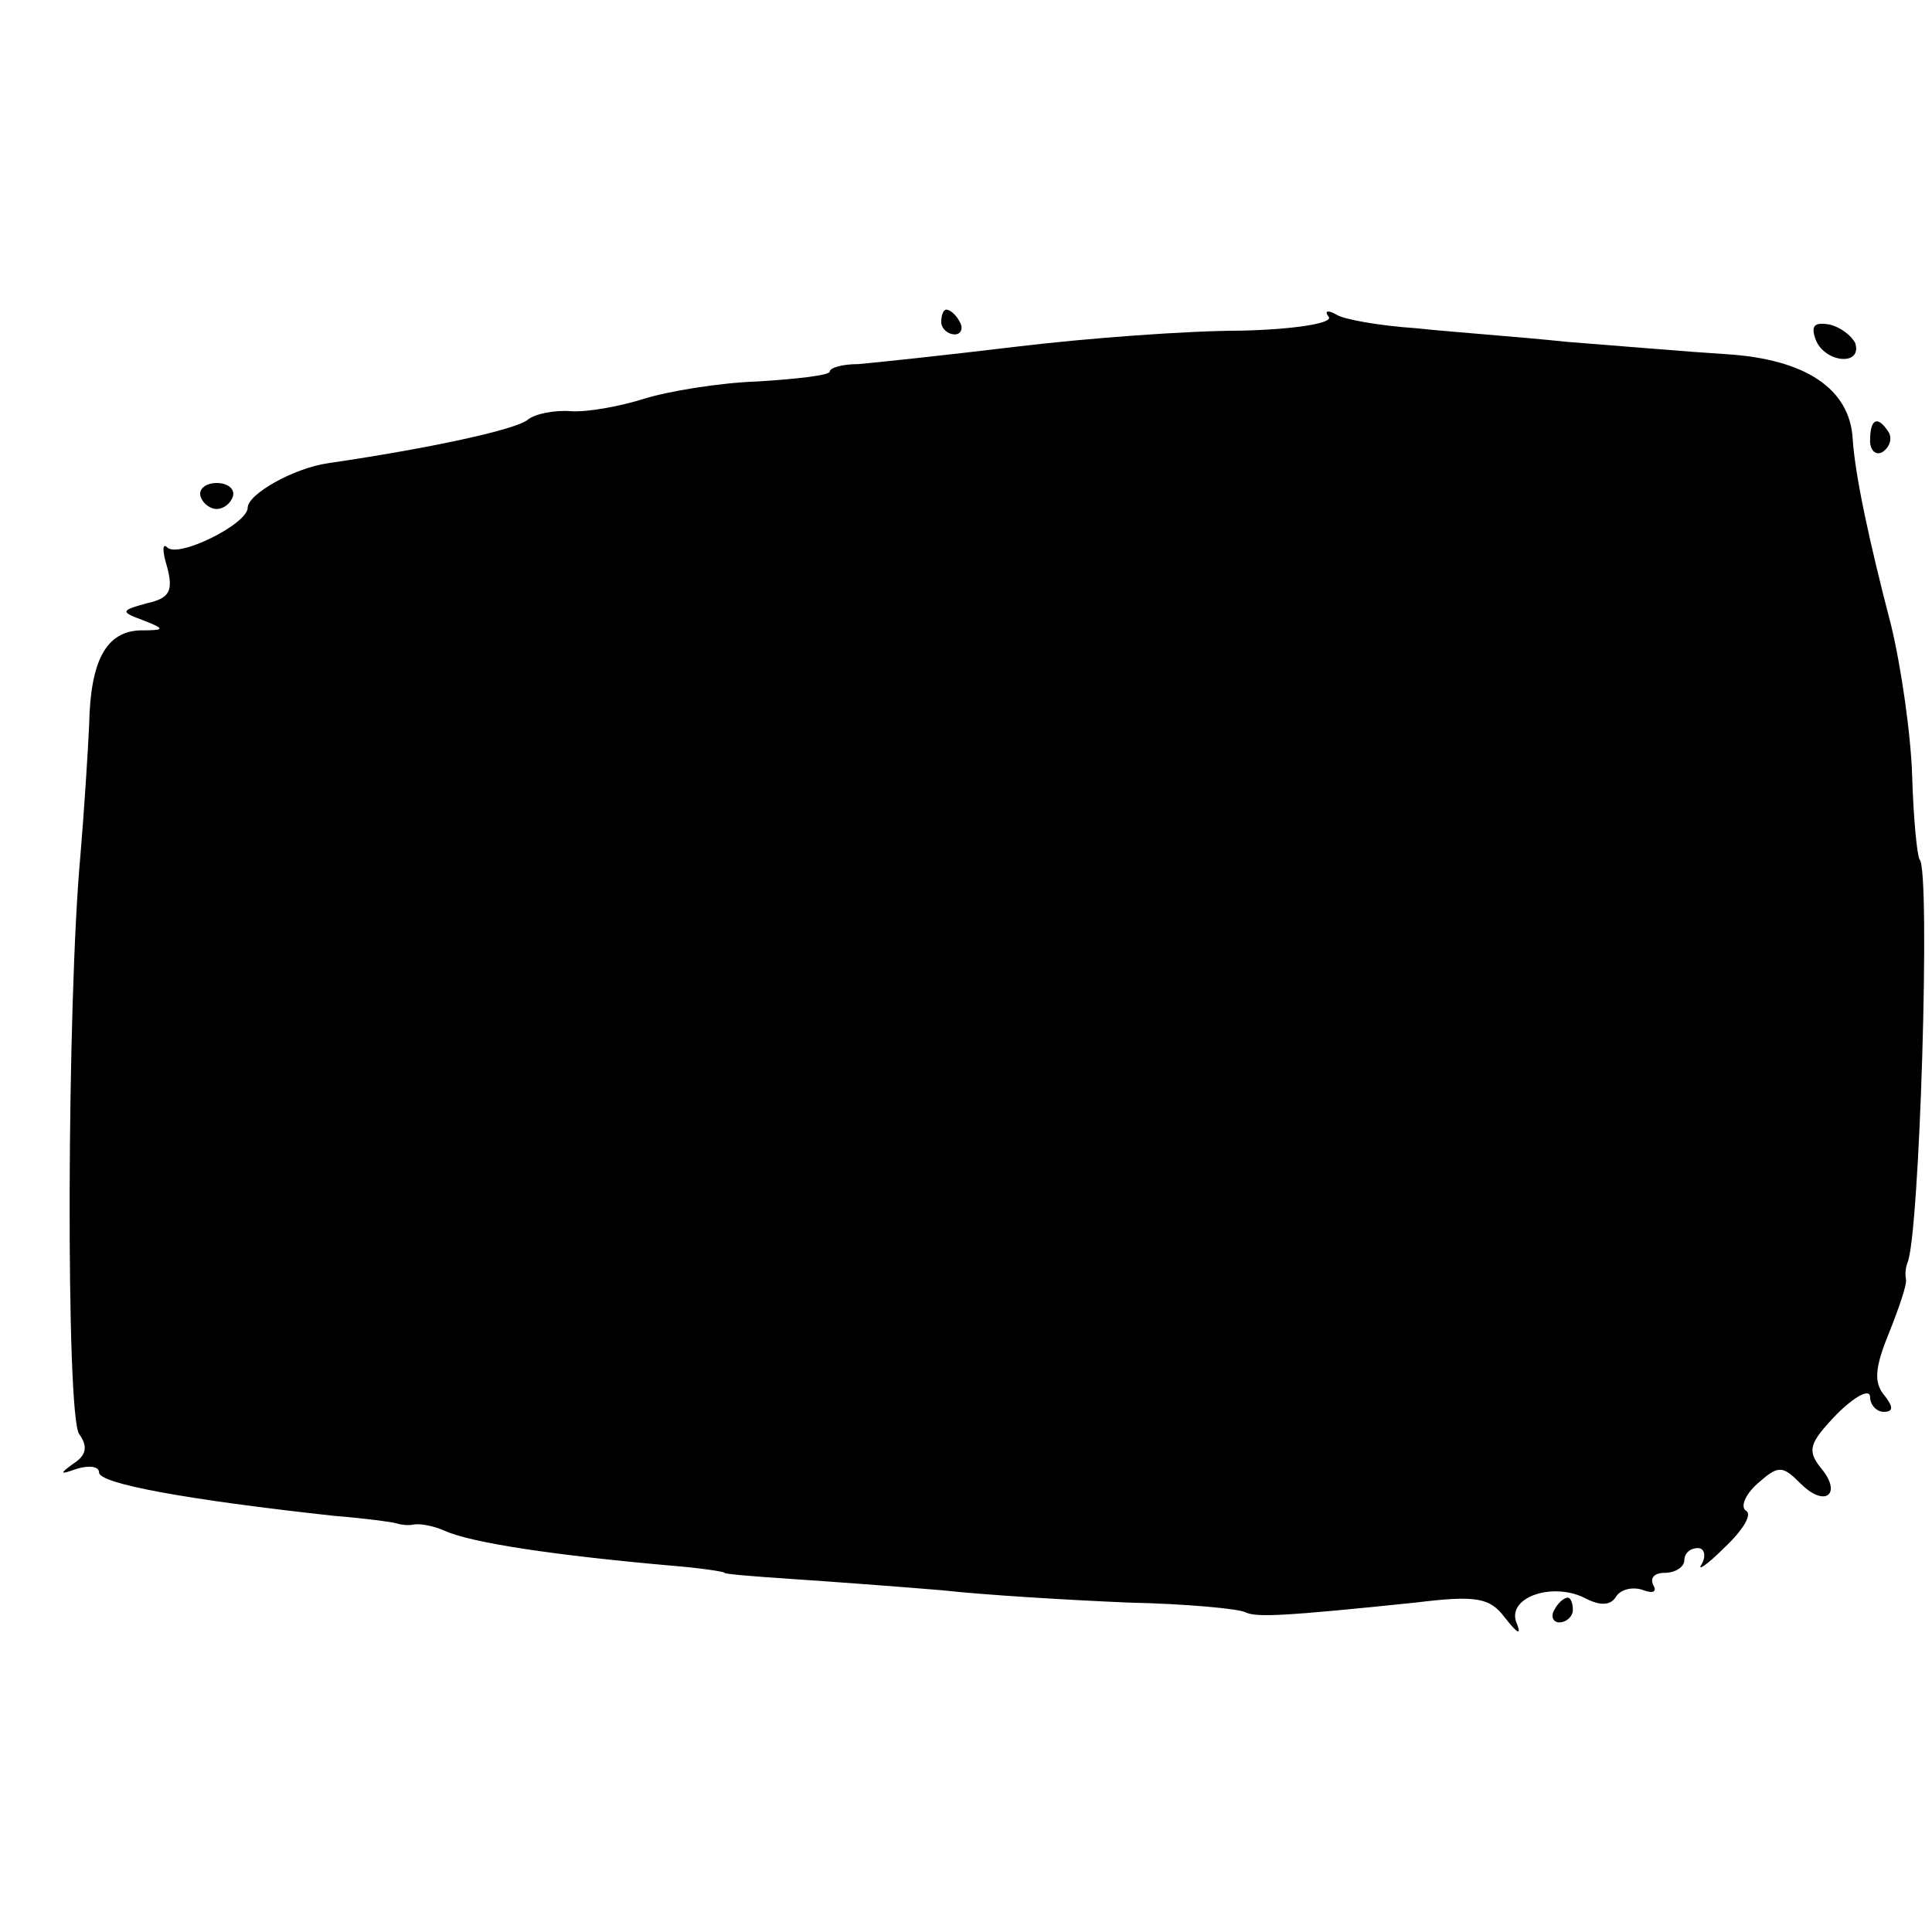 <?xml version="1.0" standalone="no"?>
<!DOCTYPE svg PUBLIC "-//W3C//DTD SVG 20010904//EN"
 "http://www.w3.org/TR/2001/REC-SVG-20010904/DTD/svg10.dtd">
<svg version="1.0" xmlns="http://www.w3.org/2000/svg"
 width="156pt" height="156pt" viewBox="0 0 156 156"
 preserveAspectRatio="xMidYMid meet">
<g transform="translate(0,156) scale(0.1,-0.1)"
fill="#000000" stroke="none">
<path d="M760 1300 c0 -5 5 -10 11 -10 5 0 7 5 4 10 -3 6 -8 10 -11 10 -2 0
-4 -4 -4 -10z"/>
<path d="M1073 1304 c3 -5 -28 -10 -71 -11 -43 0 -124 -6 -182 -13 -58 -7
-115 -13 -127 -14 -13 0 -23 -3 -23 -6 0 -3 -26 -6 -58 -8 -31 -1 -73 -8 -92
-14 -19 -6 -46 -11 -59 -10 -13 1 -29 -2 -35 -7 -10 -8 -79 -23 -161 -35 -28
-4 -65 -25 -65 -36 0 -13 -56 -41 -65 -32 -4 4 -4 -3 0 -16 5 -19 2 -25 -16
-29 -22 -6 -22 -7 -3 -14 18 -7 17 -8 -3 -8 -27 -1 -40 -24 -41 -76 -1 -22 -4
-69 -7 -105 -11 -118 -12 -454 -1 -468 7 -10 6 -17 -5 -24 -11 -8 -11 -9 3 -4
10 3 18 2 18 -3 0 -9 71 -22 190 -35 25 -2 47 -5 50 -6 3 -1 9 -2 14 -1 5 1
16 -1 25 -5 22 -10 91 -20 181 -28 25 -2 45 -5 45 -6 0 -1 25 -3 55 -5 30 -2
84 -6 120 -9 36 -4 104 -8 151 -10 47 -1 90 -5 95 -8 9 -4 31 -3 137 8 49 6
60 4 72 -12 11 -14 14 -15 9 -3 -6 20 31 32 57 18 12 -6 20 -5 24 2 4 6 14 8
22 5 8 -3 11 -1 8 4 -3 6 1 10 9 10 9 0 16 5 16 10 0 6 5 10 11 10 5 0 7 -6 3
-13 -4 -6 4 -1 18 13 15 14 23 27 18 30 -5 3 -1 13 9 22 17 15 20 15 35 0 20
-20 34 -8 16 13 -11 14 -9 20 13 43 15 15 27 21 27 14 0 -6 5 -12 11 -12 8 0
8 4 0 14 -8 10 -7 22 4 49 8 20 15 40 14 44 -1 5 0 10 1 13 10 19 19 318 10
326 -2 3 -5 33 -6 67 -1 34 -9 89 -17 122 -18 69 -29 121 -31 150 -2 41 -38
65 -102 69 -32 2 -90 7 -129 10 -38 4 -94 8 -122 11 -29 2 -58 7 -64 11 -7 4
-10 3 -6 -2z"/>
<path d="M1466 1286 c7 -19 38 -22 32 -3 -3 6 -12 13 -21 15 -12 2 -15 -1 -11
-12z"/>
<path d="M1510 1204 c0 -8 5 -12 10 -9 6 4 8 11 5 16 -9 14 -15 11 -15 -7z"/>
<path d="M162 1159 c2 -6 8 -10 13 -10 5 0 11 4 13 10 2 6 -4 11 -13 11 -9 0
-15 -5 -13 -11z"/>
<path d="M1255 260 c-3 -5 -1 -10 4 -10 6 0 11 5 11 10 0 6 -2 10 -4 10 -3 0
-8 -4 -11 -10z"/>
</g>
</svg>

